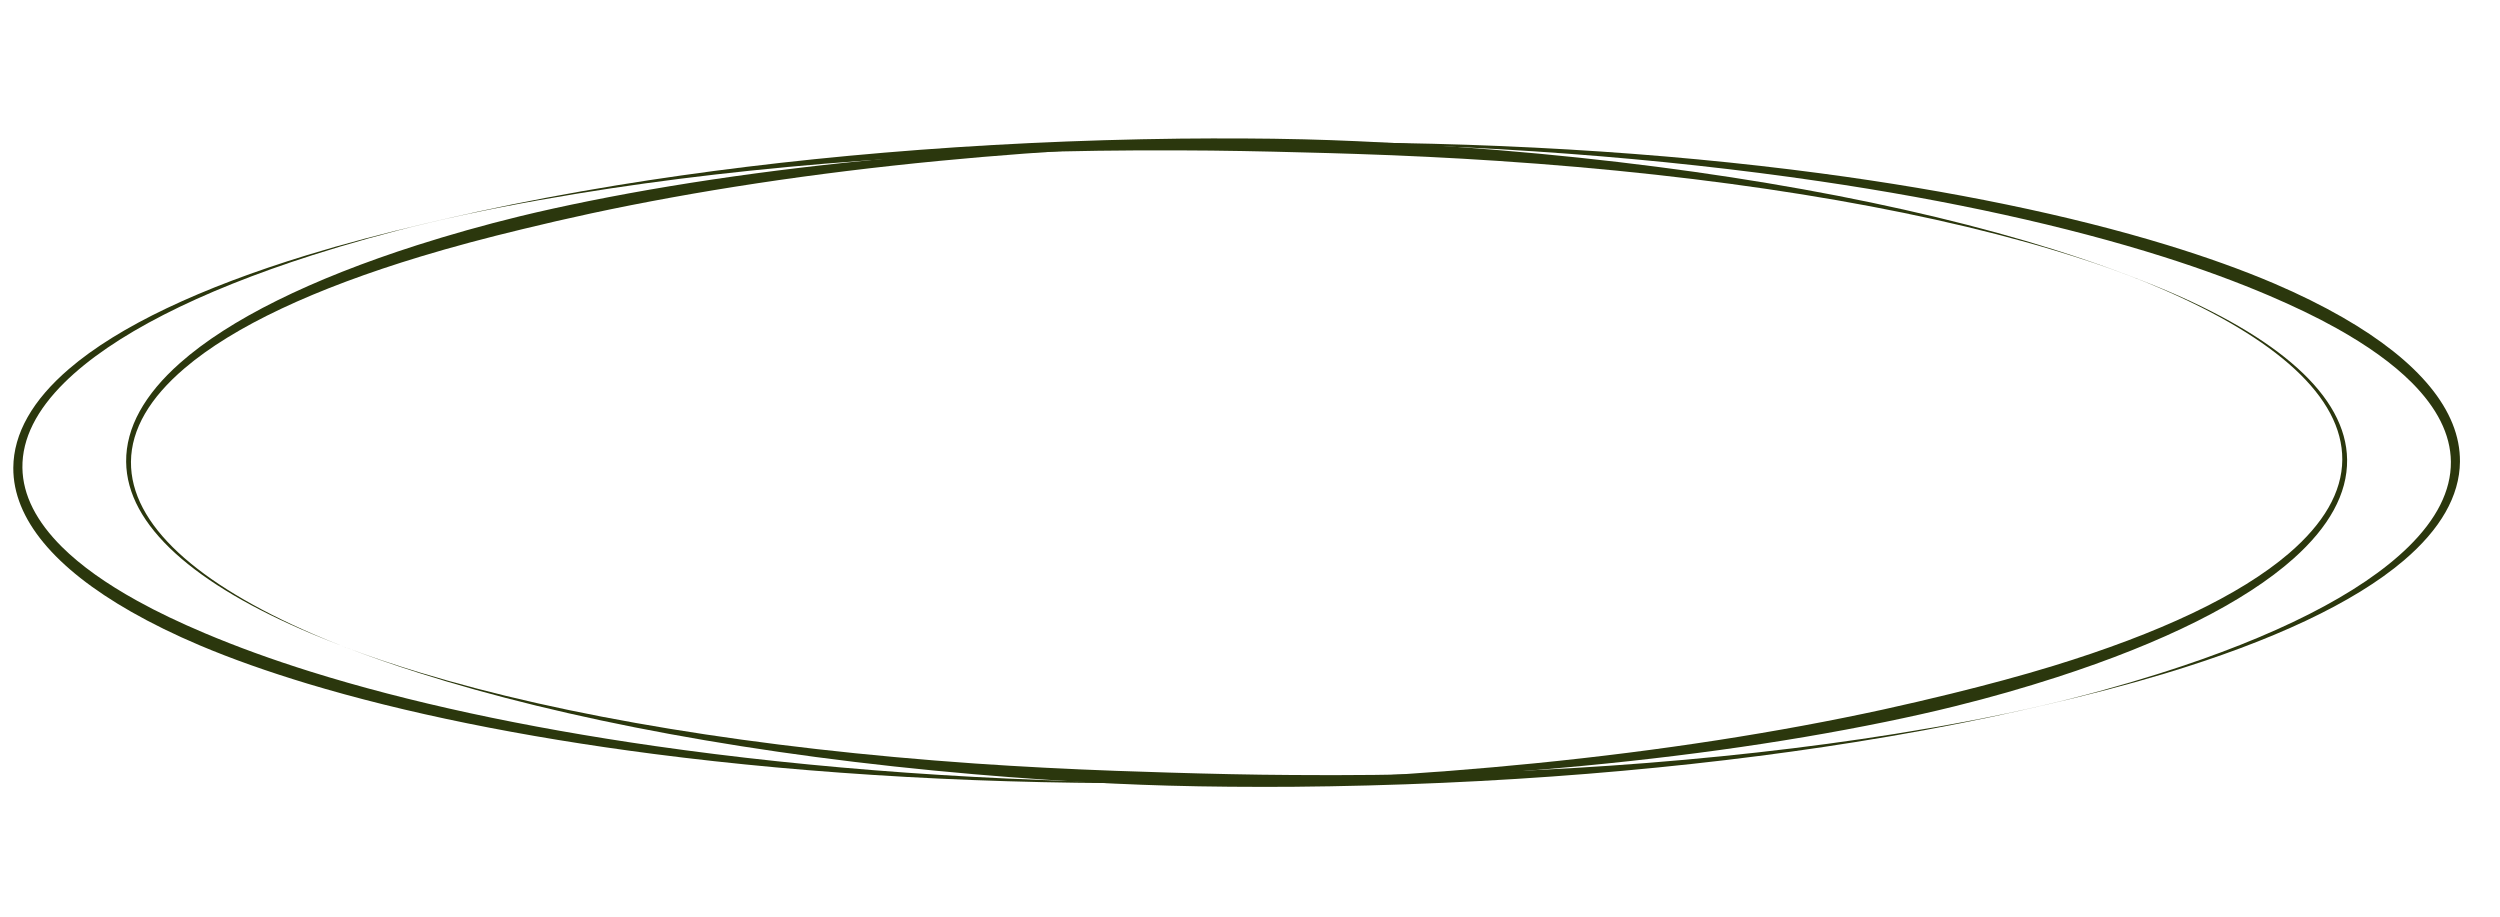 <?xml version="1.0" encoding="UTF-8"?> <svg xmlns="http://www.w3.org/2000/svg" xmlns:xlink="http://www.w3.org/1999/xlink" width="300" zoomAndPan="magnify" viewBox="0 0 224.88 82.5" height="110" preserveAspectRatio="xMidYMid meet" version="1.2"><defs><clipPath id="bfae27084d"><path d="M 11 12.105 L 222 12.105 L 222 71 L 11 71 Z M 11 12.105 "></path></clipPath><clipPath id="87237666aa"><path d="M 1 12.105 L 212 12.105 L 212 71 L 1 71 Z M 1 12.105 "></path></clipPath></defs><g id="4315a8ec2a"><g clip-rule="nonzero" clip-path="url(#bfae27084d)"><path style=" stroke:none;fill-rule:evenodd;fill:#2b370d;fill-opacity:1;" d="M 116.219 12.828 C 105.152 12.723 94.477 13.086 84.453 13.871 C 72.965 14.77 62.324 16.203 52.922 18.098 C 50.781 18.531 48.703 18.984 46.695 19.473 C 43.438 20.27 40.363 21.145 37.488 22.062 C 27.914 25.125 20.57 28.746 16.137 32.676 C 12.957 35.492 11.266 38.48 11.293 41.555 C 11.344 47.301 17.473 52.625 28.043 57.062 C 28.961 57.445 29.91 57.824 30.891 58.199 C 32.996 59.012 35.246 59.805 37.637 60.562 C 50.742 64.738 67.992 67.996 87.609 69.68 C 91.742 70.035 95.984 70.324 100.309 70.527 C 101.891 70.602 103.48 70.664 105.082 70.707 C 108.742 70.812 112.457 70.832 116.219 70.812 C 134.613 70.656 151.887 69.191 166.902 66.789 C 171.27 66.094 175.445 65.312 179.402 64.473 C 180.988 64.133 182.539 63.785 184.055 63.434 C 187.883 62.547 191.48 61.613 194.812 60.609 C 204.406 57.707 211.805 54.262 216.297 50.43 C 219.559 47.648 221.305 44.656 221.336 41.555 C 221.379 36.945 217.621 32.496 210.777 28.562 C 208.941 27.508 206.887 26.488 204.617 25.516 C 201.723 24.281 198.488 23.125 194.957 22.043 C 186.223 19.371 175.656 17.18 163.793 15.598 C 149.504 13.695 133.336 12.699 116.219 12.828 Z M 116.219 12.828 C 133.316 12.957 149.449 14.215 163.695 16.309 C 175.477 18.043 185.961 20.363 194.625 23.105 C 198.105 24.207 201.293 25.383 204.156 26.605 C 206.379 27.555 208.41 28.527 210.223 29.539 C 213.008 31.094 215.285 32.719 216.988 34.422 C 219.254 36.688 220.492 39.074 220.52 41.555 C 220.543 44.195 219.203 46.754 216.711 49.203 C 212.387 53.449 204.641 57.34 194.336 60.598 C 191.082 61.629 187.574 62.605 183.832 63.48 C 179.648 64.453 175.176 65.301 170.465 66.055 C 154.633 68.582 136.059 69.918 116.219 69.75 C 112.469 69.73 108.766 69.641 105.113 69.531 C 103.52 69.484 101.934 69.434 100.359 69.375 C 96.043 69.219 91.812 69 87.684 68.715 C 68.082 67.348 50.785 64.5 37.656 60.504 C 35.258 59.773 32.996 59.008 30.891 58.199 C 29.91 57.82 28.965 57.43 28.055 57.035 C 17.691 52.527 11.676 47.219 11.727 41.555 C 11.754 38.605 13.449 35.789 16.547 33.148 C 20.992 29.355 28.316 25.957 37.805 23.086 C 40.672 22.215 43.738 21.402 46.977 20.621 C 48.969 20.137 51.027 19.66 53.152 19.203 C 62.5 17.199 73.07 15.578 84.504 14.477 C 94.508 13.512 105.16 12.934 116.219 12.828 Z M 116.219 12.828 "></path></g><g clip-rule="nonzero" clip-path="url(#87237666aa)"><path style=" stroke:none;fill-rule:evenodd;fill:#2b370d;fill-opacity:1;" d="M 106.355 70.461 C 117.422 70.527 128.094 70.125 138.117 69.305 C 149.602 68.367 160.238 66.898 169.633 64.969 C 171.773 64.527 173.848 64.07 175.852 63.57 C 179.109 62.766 182.184 61.879 185.055 60.949 C 194.617 57.855 201.949 54.207 206.367 50.262 C 209.539 47.434 211.219 44.441 211.18 41.367 C 211.109 35.621 204.961 30.316 194.375 25.918 C 193.457 25.535 192.504 25.164 191.523 24.789 C 189.414 23.984 187.16 23.203 184.77 22.449 C 171.652 18.32 154.387 15.121 134.766 13.508 C 130.629 13.168 126.391 12.895 122.062 12.707 C 120.484 12.637 118.891 12.578 117.289 12.539 C 113.629 12.449 109.914 12.441 106.152 12.477 C 87.762 12.695 70.488 14.223 55.48 16.672 C 51.117 17.387 46.945 18.18 42.992 19.035 C 41.406 19.379 39.855 19.734 38.34 20.09 C 34.516 20.988 30.922 21.934 27.594 22.953 C 18.012 25.887 10.625 29.359 6.145 33.207 C 2.891 36 1.156 38.996 1.137 42.102 C 1.113 46.707 4.883 51.145 11.742 55.055 C 13.578 56.102 15.641 57.117 17.91 58.078 C 20.809 59.305 24.051 60.449 27.586 61.52 C 36.328 64.16 46.902 66.316 58.77 67.855 C 73.066 69.707 89.238 70.648 106.355 70.461 Z M 106.355 70.461 C 89.258 70.391 73.117 69.188 58.867 67.141 C 47.078 65.449 36.586 63.168 27.914 60.453 C 24.426 59.363 21.238 58.199 18.371 56.988 C 16.145 56.047 14.109 55.082 12.293 54.074 C 9.5 52.531 7.219 50.914 5.512 49.219 C 3.238 46.957 1.988 44.578 1.957 42.098 C 1.922 39.457 3.254 36.891 5.734 34.438 C 10.047 30.176 17.781 26.254 28.07 22.961 C 31.324 21.922 34.828 20.93 38.566 20.043 C 42.746 19.055 47.215 18.191 51.926 17.422 C 67.746 14.836 86.316 13.438 106.156 13.535 C 109.906 13.543 113.609 13.621 117.262 13.719 C 118.855 13.758 120.445 13.801 122.016 13.855 C 126.336 13.996 130.566 14.203 134.695 14.477 C 154.301 15.773 171.605 18.559 184.75 22.508 C 187.152 23.23 189.414 23.988 191.523 24.793 C 192.504 25.164 193.449 25.551 194.363 25.945 C 204.742 30.414 210.773 35.703 210.746 41.367 C 210.73 44.316 209.043 47.141 205.957 49.793 C 201.523 53.602 194.211 57.023 184.73 59.93 C 181.867 60.809 178.805 61.629 175.57 62.426 C 173.578 62.914 171.52 63.398 169.398 63.863 C 160.059 65.898 149.492 67.559 138.062 68.699 C 128.062 69.699 117.414 70.316 106.355 70.461 Z M 106.355 70.461 "></path></g></g></svg> 